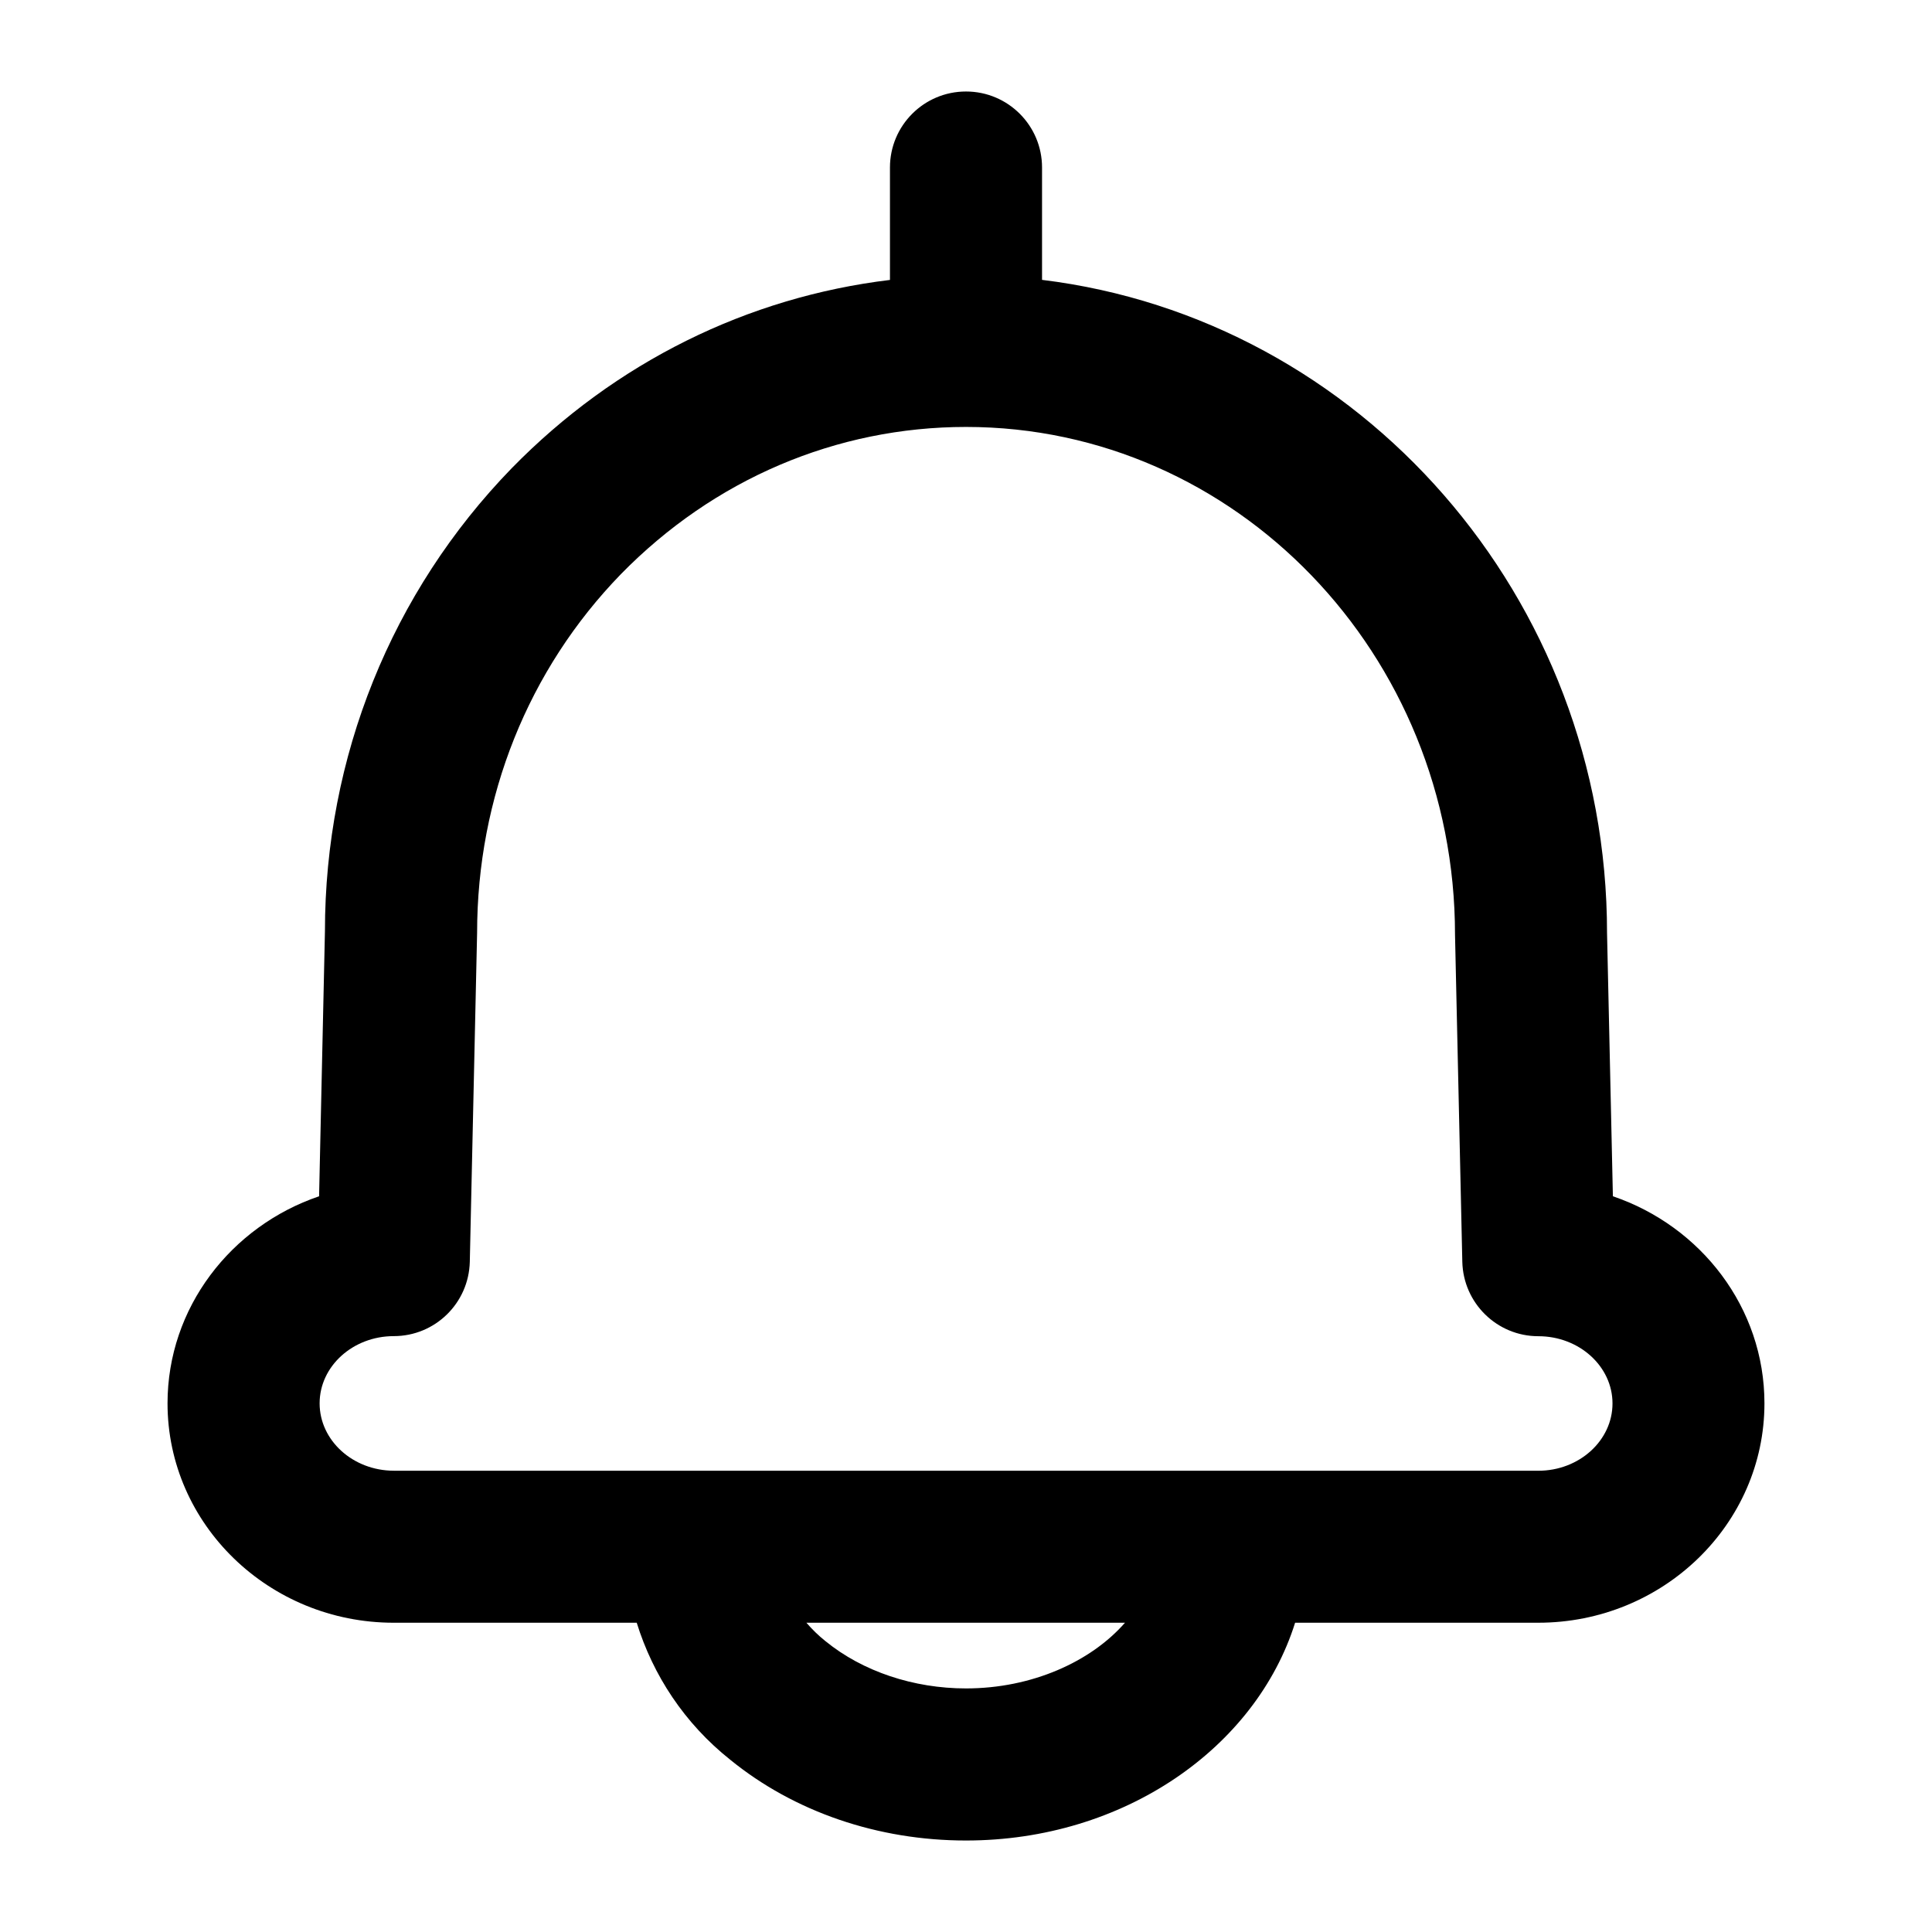 <?xml version="1.0" encoding="UTF-8"?>
<!-- Uploaded to: ICON Repo, www.svgrepo.com, Generator: ICON Repo Mixer Tools -->
<svg fill="#000000" width="800px" height="800px" version="1.1" viewBox="144 144 512 512" xmlns="http://www.w3.org/2000/svg">
 <path d="m248.35 574.04h64.387c4.312 13.906 12.637 26.66 24.789 36.316 16.945 13.801 39.133 21.398 62.473 21.398 41.836 0 76.801-24.586 87.219-57.715h64.426c33.07 0 59.953-26.078 59.953-58.141 0-25.332-16.809-46.934-40.164-54.875l-1.551-69.746c0-89.176-65.535-162.83-149.73-173.11v-29.766c0-11.125-9.008-20.152-20.152-20.152s-20.152 9.027-20.152 20.152v29.785c-37.727 4.555-72.75 21.785-100.24 49.898-31.922 32.867-49.496 76.617-49.496 122.75l-1.551 70.191c-23.355 7.941-40.164 29.562-40.164 54.875 0 32.062 26.883 58.141 59.953 58.141zm151.65 17.41c-13.887 0-27.367-4.492-37.203-12.496-1.934-1.531-3.586-3.184-5.098-4.918h84.438c-9.066 10.363-24.707 17.414-42.137 17.414zm-151.65-93.363c10.965 0 19.891-8.746 20.152-19.711l1.934-87.098c0-36.031 13.543-69.809 38.066-95.078 24.625-25.191 57.113-39.055 91.512-39.055 71.441 0 129.58 60.176 129.58 134.6l1.934 86.656c0.262 10.941 9.191 19.711 20.152 19.711 10.82 0 19.648 7.981 19.648 17.816s-8.828 17.836-19.648 17.836l-303.33-0.008c-10.82-0.02-19.648-8.02-19.648-17.855 0-9.836 8.828-17.812 19.648-17.812z"/>
</svg>
